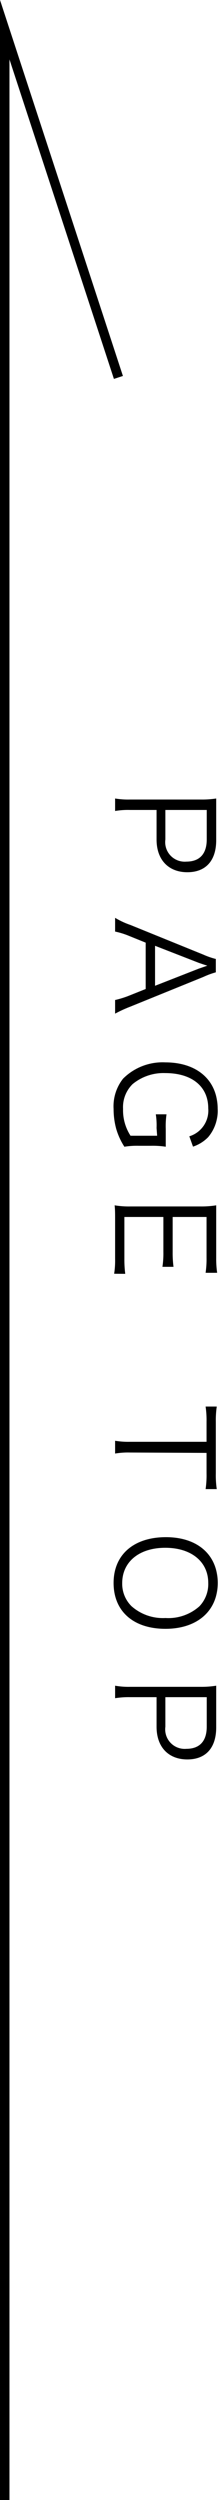 <svg xmlns="http://www.w3.org/2000/svg" width="23.03" height="263.75" viewBox="0 0 23.03 263.75"><defs><style>.cls-1{fill:none;stroke:#000;stroke-miterlimit:10;}</style></defs><title>pagetop</title><g id="レイヤー_2" data-name="レイヤー 2"><g id="文字"><path d="M12.16,84.24a8.15,8.15,0,0,0,1.57.11h7.52a9.52,9.52,0,0,0,1.59-.11c0,.51,0,.9,0,1.54v2.86c0,2.16-1.1,3.38-3.05,3.38s-3.25-1.27-3.25-3.45V85.45H13.74a8,8,0,0,0-1.58.11Zm5.31,4.33a2.06,2.06,0,0,0,2.22,2.33c1.4,0,2.15-.82,2.15-2.33V85.45H17.47Z"/><path d="M12.16,105.5a10,10,0,0,0,1.43-.44l1.8-.72V99.45l-1.8-.73a8.25,8.25,0,0,0-1.43-.44V96.83a8.36,8.36,0,0,0,1.61.75l7.73,3.14a7.77,7.77,0,0,0,1.3.45v1.41a8.29,8.29,0,0,0-1.3.48l-7.73,3.14a13.68,13.68,0,0,0-1.61.74ZM21,102.19l.9-.31-.46-.15-.44-.15-4.62-1.8V104Z"/><path d="M16.54,119a7.59,7.59,0,0,0-.08-1.44h1.13a8.7,8.7,0,0,0-.08,1.53v.4c0,.66,0,1,0,1.49a8.87,8.87,0,0,0-1.58-.1H14.69a8.36,8.36,0,0,0-1.55.1,7.18,7.18,0,0,1-.87-1.91A8,8,0,0,1,12,117a4.7,4.7,0,0,1,1-3.2,5.9,5.9,0,0,1,4.47-1.72c3.37,0,5.52,1.9,5.52,4.89a4.28,4.28,0,0,1-1,3,4,4,0,0,1-1.6,1L20,119.88a2.84,2.84,0,0,0,2-2.95c0-2.31-1.73-3.72-4.54-3.72A5.12,5.12,0,0,0,14,114.38a3.41,3.41,0,0,0-1,2.61,4.94,4.94,0,0,0,.79,2.83h2.81Z"/><path d="M12.06,134.38a9.19,9.19,0,0,0,.1-1.57v-4.1c0-.68,0-1.07-.05-1.55a9.14,9.14,0,0,0,1.67.12h7.47a9.54,9.54,0,0,0,1.59-.12c0,.5,0,.87,0,1.55v4a10.54,10.54,0,0,0,.1,1.57H21.72a9.84,9.84,0,0,0,.1-1.57v-4.32H18.24v3.69a11.16,11.16,0,0,0,.09,1.57H17.16a9.51,9.51,0,0,0,.1-1.57v-3.69H13.14v4.44a12,12,0,0,0,.09,1.56Z"/><path d="M13.74,153.24a8.08,8.08,0,0,0-1.58.11V152a8.65,8.65,0,0,0,1.58.11h8.08V150a10,10,0,0,0-.1-1.61H22.9a9.77,9.77,0,0,0-.1,1.59v5.47a9.78,9.78,0,0,0,.1,1.65H21.72a10,10,0,0,0,.1-1.65v-2.17Z"/><path d="M17.48,171.84C14.1,171.84,12,170,12,167s2.15-4.83,5.53-4.83S23,164.07,23,167,20.86,171.84,17.48,171.84Zm-3.59-2.39a5,5,0,0,0,3.59,1.25,4.92,4.92,0,0,0,3.59-1.24A3.4,3.4,0,0,0,22,167c0-2.24-1.79-3.71-4.54-3.71s-4.55,1.48-4.55,3.73A3.32,3.32,0,0,0,13.89,169.45Z"/><path d="M12.16,177.84a8.08,8.08,0,0,0,1.57.12h7.52a9.54,9.54,0,0,0,1.59-.12c0,.51,0,.9,0,1.55v2.85c0,2.16-1.1,3.38-3.05,3.38s-3.25-1.26-3.25-3.45v-3.12H13.74a8.87,8.87,0,0,0-1.58.11Zm5.31,4.33a2.06,2.06,0,0,0,2.22,2.33c1.4,0,2.15-.81,2.15-2.33v-3.12H17.47Z"/><polyline class="cls-1" points="12.51 39.82 0.5 3.13 0.5 263.75"/></g></g></svg>